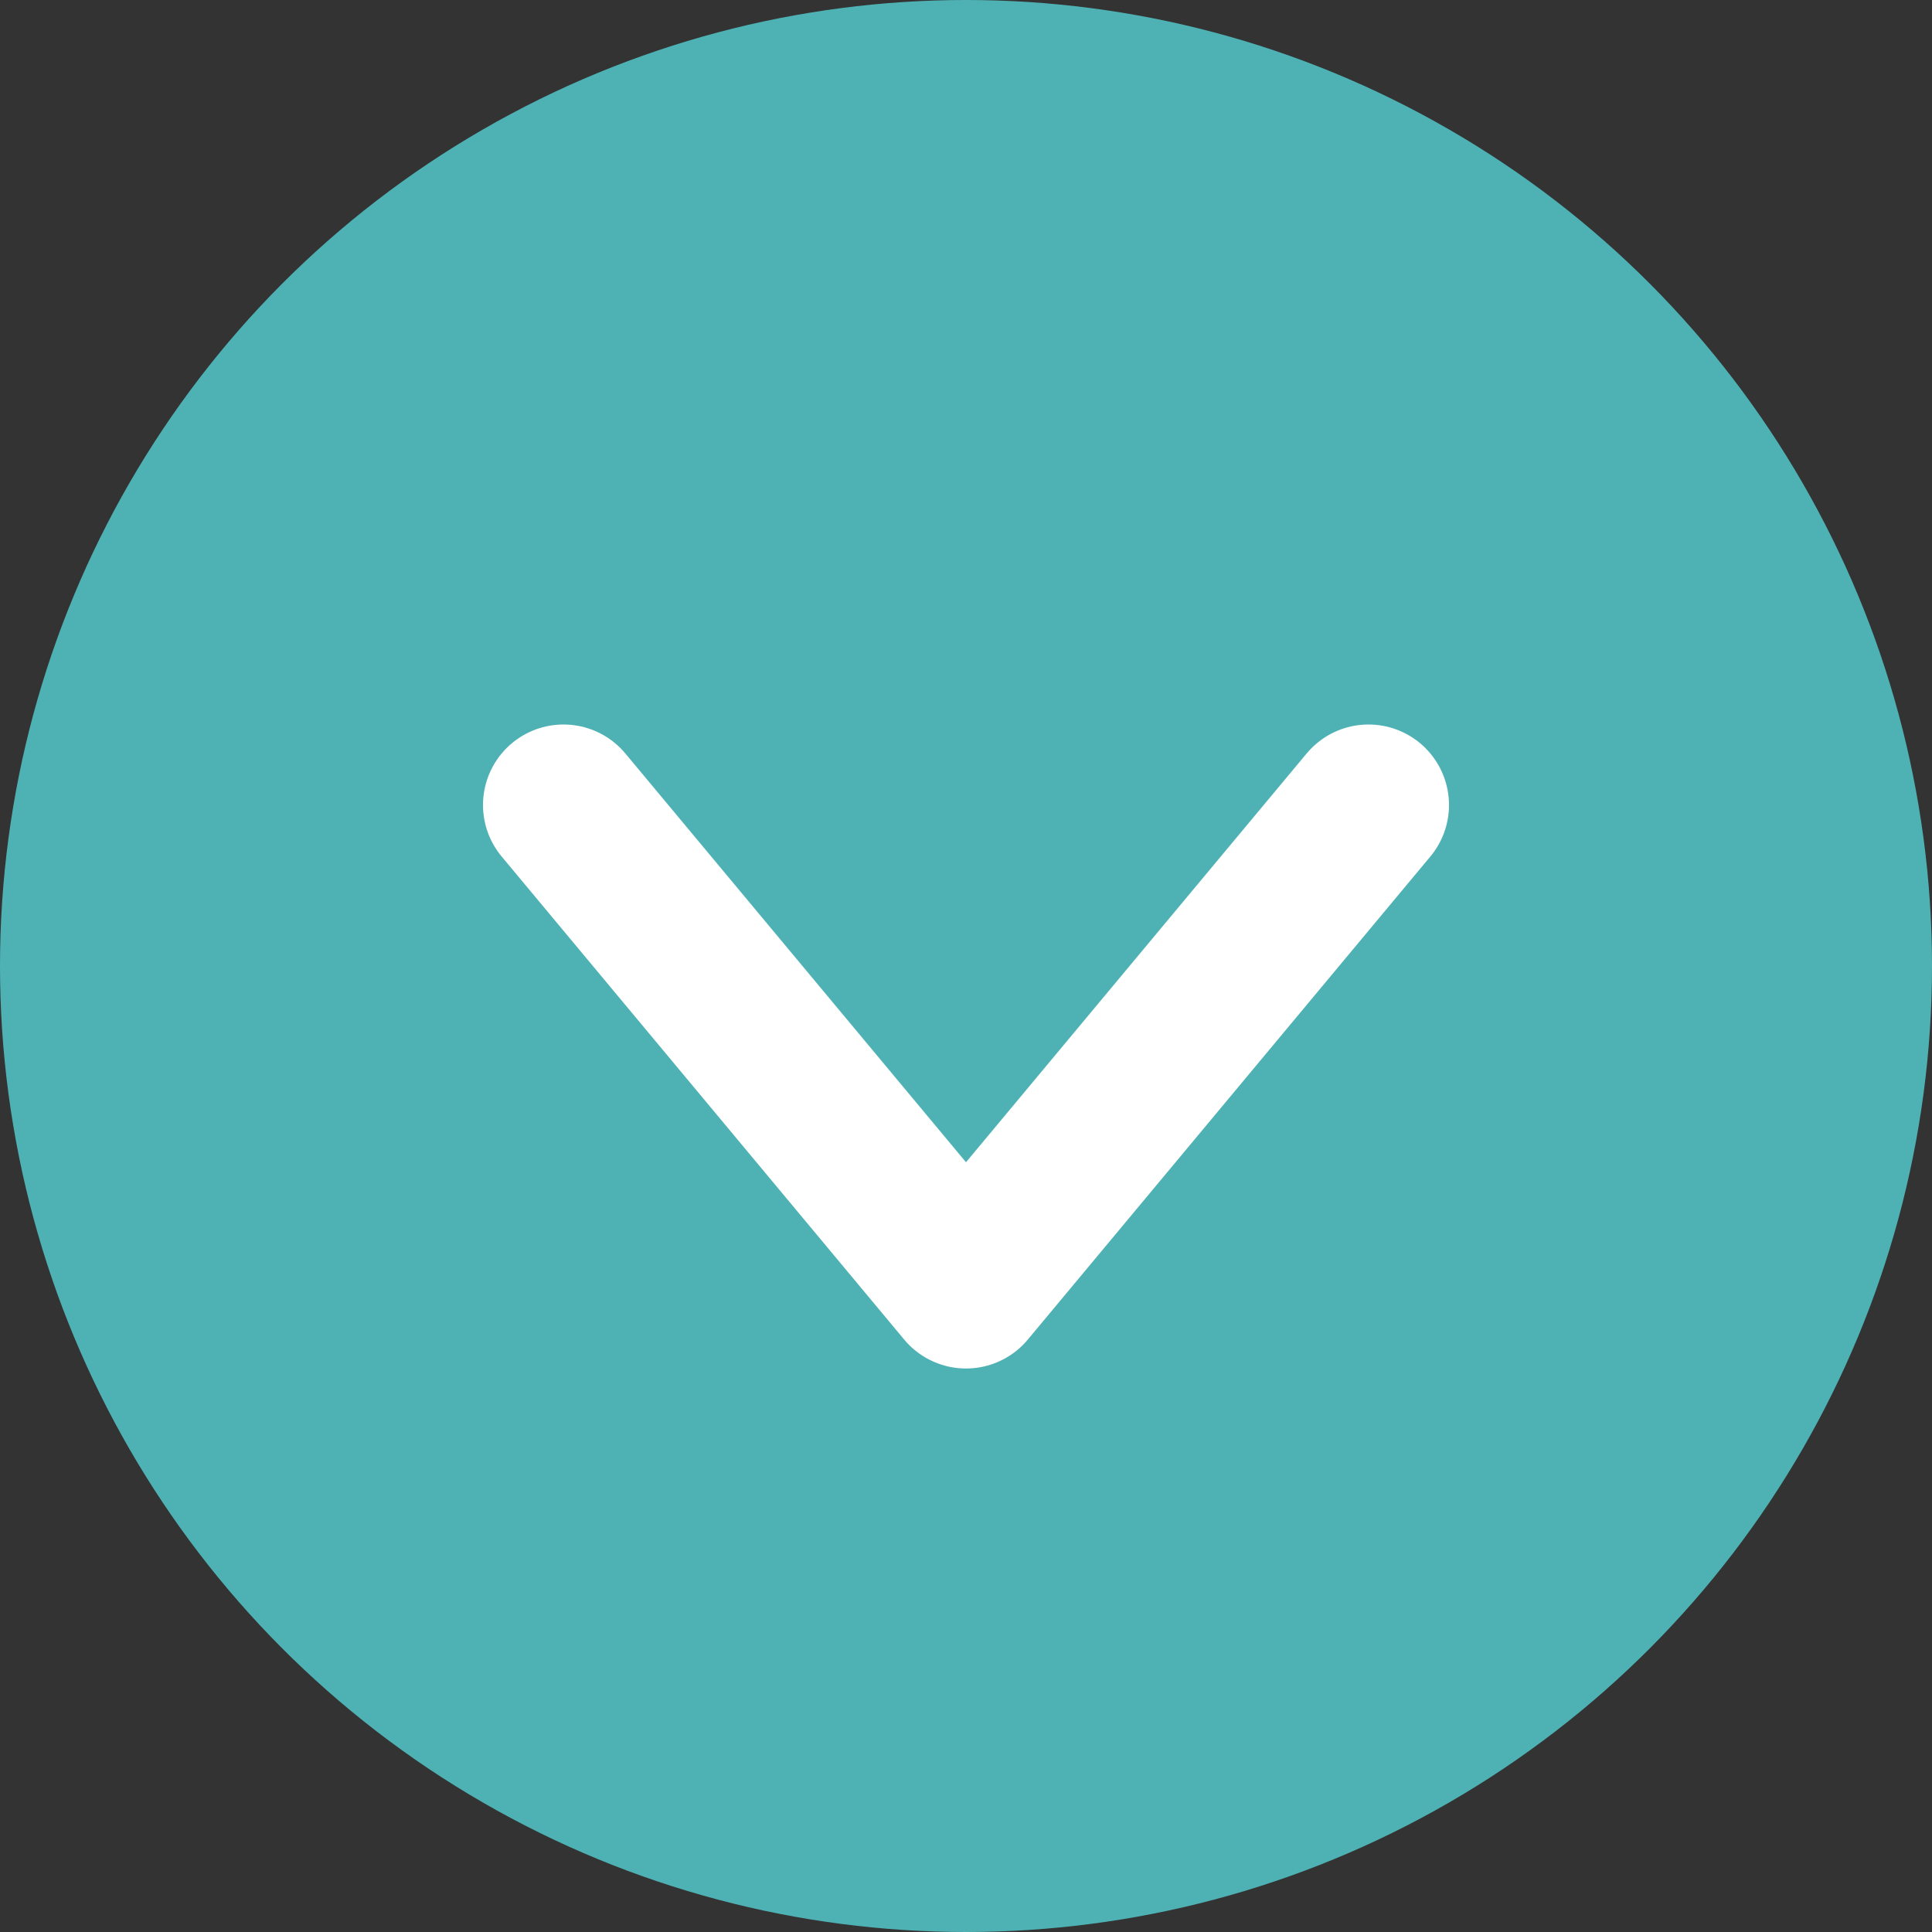 <?xml version="1.0" encoding="UTF-8"?> <svg xmlns="http://www.w3.org/2000/svg" width="24" height="24" viewBox="0 0 24 24" fill="none"><rect x="0" y="0" width="24" height="24" fill="#333333" stroke="none"/><circle cx="12" cy="12" r="12" fill="#4EB2B5"></circle><path d="M17 10L12 16L7 10" stroke="white" stroke-width="2" stroke-linecap="round" stroke-linejoin="round"></path></svg> 
